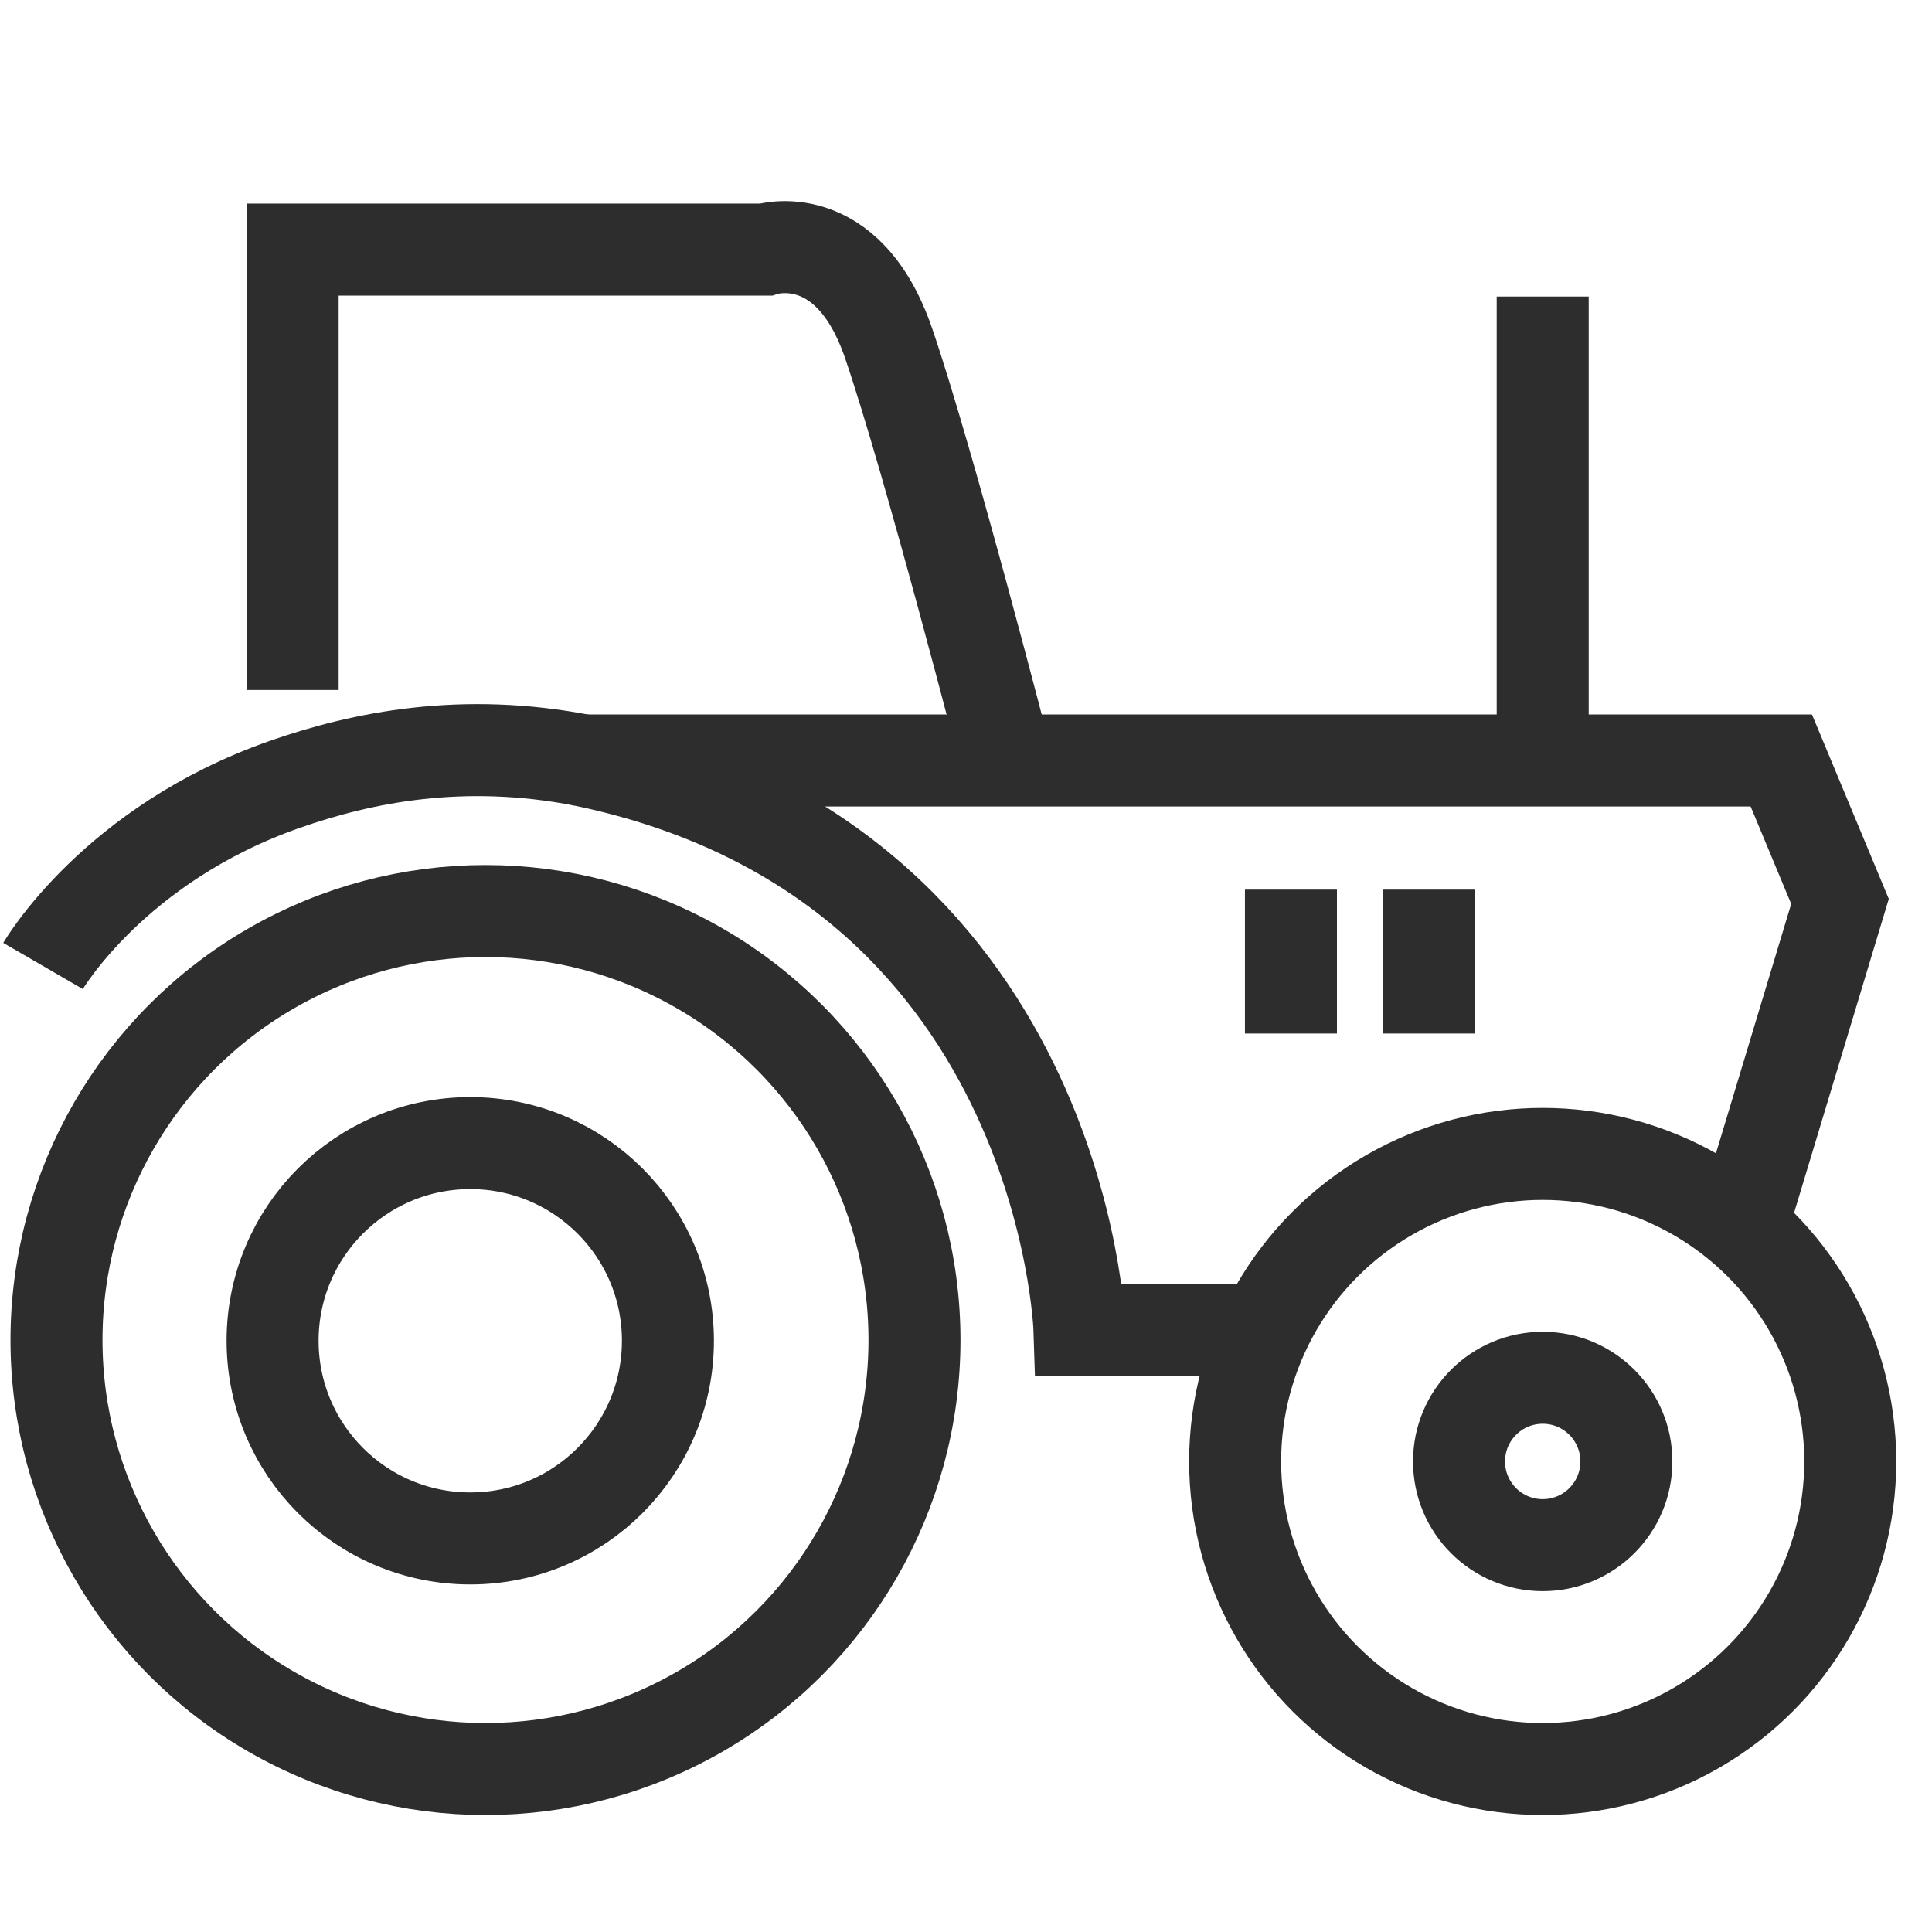 <?xml version="1.0" encoding="utf-8"?>
<!-- Generator: Adobe Illustrator 26.5.0, SVG Export Plug-In . SVG Version: 6.00 Build 0)  -->
<svg version="1.1" id="Layer_1" xmlns="http://www.w3.org/2000/svg" xmlns:xlink="http://www.w3.org/1999/xlink" x="0px" y="0px"
	 viewBox="0 0 42 42" enable-background="new 0 0 42 42" xml:space="preserve">
<path fill="none" stroke="#2D2D2D" stroke-width="2" stroke-miterlimit="10" d="M6.362,15V5.426h10.277
	c0,0,1.787-0.575,2.681,2.043s2.553,9.064,2.553,9.064"/>
<path fill="none" stroke="#2D2D2D" stroke-width="2" stroke-miterlimit="10" d="M27.936,28.915h-4.468
	c0,0-0.319-10.203-10.772-12.38c-0.002-0-0.002-0.003,0-0.003h26.028L40,19.596L37.766,27"/>
<circle fill="none" stroke="#2D2D2D" stroke-width="2" stroke-miterlimit="10" cx="33.537" cy="31.771" r="6.686"/>
<circle fill="none" stroke="#2D2D2D" stroke-width="2" stroke-miterlimit="10" cx="10.554" cy="29.131" r="9.326"/>
<circle fill="none" stroke="#2D2D2D" stroke-width="2" stroke-miterlimit="10" cx="33.537" cy="31.771" r="1.819"/>
<circle fill="none" stroke="#2D2D2D" stroke-width="2" stroke-miterlimit="10" cx="10.223" cy="29.147" r="4.297"/>
<path fill="none" stroke="#2D2D2D" stroke-width="2" stroke-miterlimit="10" d="M0.936,21c0,0,1.535-2.645,5.249-3.946
	c1.695-0.594,3.88-1.033,6.496-0.522"/>
<line fill="none" stroke="#2D2D2D" stroke-width="2" stroke-miterlimit="10" x1="31.064" y1="19.34" x2="31.064" y2="22.468"/>
<line fill="none" stroke="#2D2D2D" stroke-width="2" stroke-miterlimit="10" x1="33.537" y1="6.447" x2="33.537" y2="16.021"/>
<line fill="none" stroke="#2D2D2D" stroke-width="2" stroke-miterlimit="10" x1="28.064" y1="19.34" x2="28.064" y2="22.468"/>
</svg>
